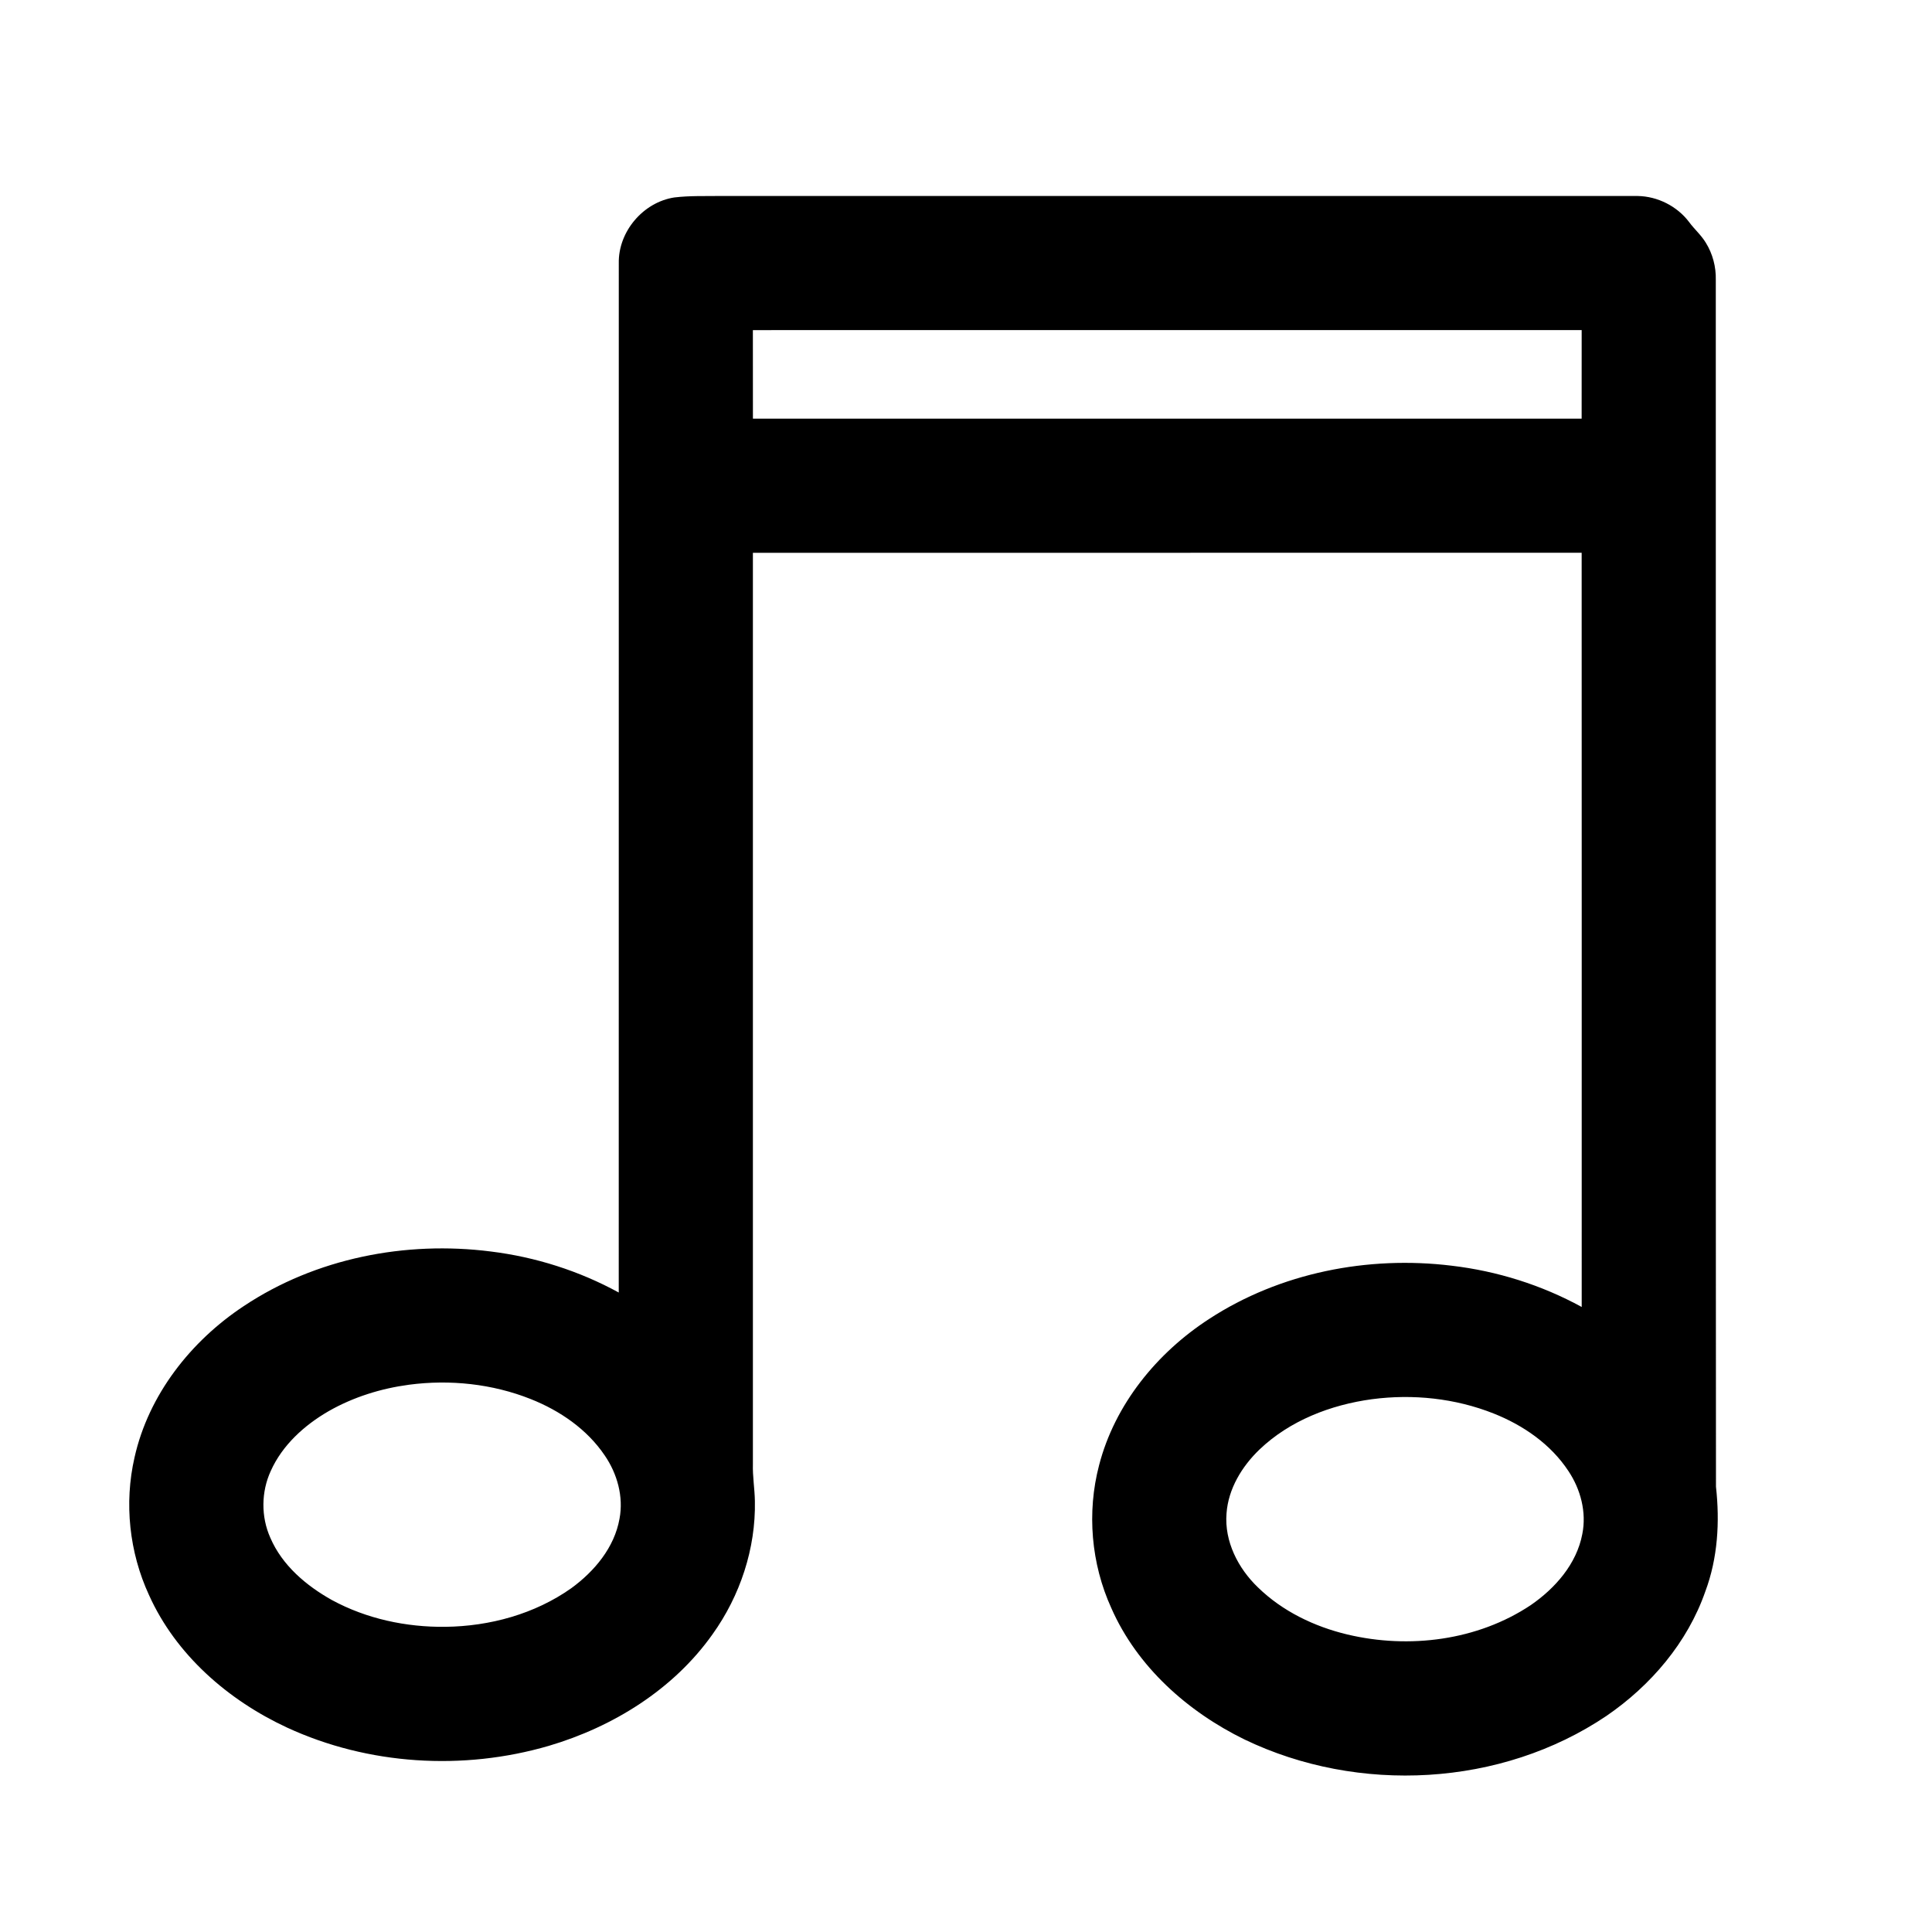 <?xml version="1.0" encoding="UTF-8"?>
<!-- Uploaded to: SVG Repo, www.svgrepo.com, Generator: SVG Repo Mixer Tools -->
<svg fill="#000000" width="800px" height="800px" version="1.1" viewBox="144 144 512 512" xmlns="http://www.w3.org/2000/svg">
 <path d="m322.77 196.32c3.984-0.48 8.02-0.328 12.035-0.383 81.059 0.004 162.12 0 243.18 0.004 5.285 0.078 10.465 2.691 13.652 6.914 1.391 1.898 3.211 3.449 4.426 5.481 1.824 2.934 2.727 6.406 2.641 9.855 0.047 106.6-0.039 213.21 0.047 319.8 1.035 9.309 0.484 18.938-2.828 27.777-4.711 13.535-14.457 24.926-26.195 32.965-27.883 18.801-65.773 20.762-95.93 6.242-15.082-7.375-28.461-19.281-35.297-34.84-5.344-11.754-6.508-25.332-3.234-37.824 4.16-16.125 15.344-29.812 29.176-38.781 18.801-12.266 42.117-16.812 64.273-14.102 12.043 1.418 23.812 5.109 34.453 10.938 0-66.629 0.016-133.25-0.012-199.88-73.207 0.023-146.42-0.004-219.63 0.02-0.004 80.488-0.004 160.98 0 241.46-0.098 3.297 0.473 6.562 0.527 9.852 0.25 12.578-3.922 25.086-11.227 35.289-10.355 14.621-26.348 24.527-43.359 29.555-22.734 6.644-47.887 5.109-69.422-4.848-15.574-7.238-29.445-19.27-36.566-35.129-5.215-11.297-6.609-24.309-3.828-36.441 3.715-16.609 14.922-30.844 28.969-40.125 19.051-12.688 42.879-17.34 65.453-14.457 11.852 1.461 23.426 5.137 33.902 10.871 0.012-90.914-0.012-181.82 0.012-272.72-0.188-8.414 6.465-16.254 14.781-17.496m20.754 35.168c0.004 7.82-0.008 15.641 0.012 23.457 73.203 0.02 146.41 0 219.62 0.008 0.012-7.824 0.012-15.648 0.008-23.477-73.219 0.02-146.43 0-219.64 0.012m-91.102 279.48c-7.461 0.992-14.781 3.273-21.324 7.008-6.43 3.715-12.27 8.992-15.344 15.859-2.539 5.527-2.602 12.109-0.121 17.668 3.141 7.336 9.523 12.727 16.355 16.543 9.152 4.961 19.645 7.199 30.012 7.082 11.793-0.133 23.73-3.387 33.418-10.242 6.113-4.465 11.41-10.762 12.762-18.391 1.109-5.84-0.594-11.938-3.914-16.781-4.699-6.961-11.891-11.879-19.617-14.945-10.168-4.043-21.406-5.227-32.227-3.801m255.17 3.84c-10.914 1.477-21.789 5.66-29.836 13.359-4.637 4.469-8.242 10.379-8.711 16.918-0.594 7.402 3.082 14.559 8.324 19.586 6.488 6.332 14.938 10.395 23.699 12.488 16.336 3.887 34.5 1.621 48.602-7.781 6.484-4.465 12.168-10.914 13.664-18.844 1.156-5.785-0.445-11.852-3.688-16.699-4.68-7.109-11.965-12.125-19.789-15.23-10.18-4.047-21.43-5.227-32.266-3.797z"/>
</svg>